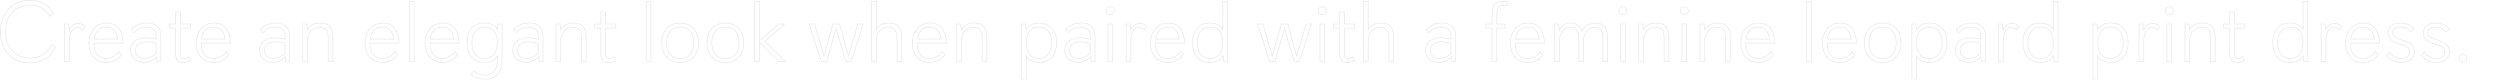 <?xml version="1.0" encoding="UTF-8"?>
<svg id="_レイヤー_2" data-name="レイヤー 2" xmlns="http://www.w3.org/2000/svg" width="3784.5" height="120.5" viewBox="0 0 3784.5 120.5">
  <g id="_基本" data-name="基本">
    <g>
      <rect x=".5" y=".5" width="3784" height="120" style="fill: none;"/>
      <g style="opacity: .1;">
        <path d="M83.96,70.7s-8.06,24.44-38.74,24.44S.5,72.39,.5,47.82,15.84,.5,45.35,.5c27.17,0,35.23,18.98,35.88,20.54l-5.85,3.64s-7.54-16.9-29.9-16.9C25.07,7.78,8.3,21.95,8.3,48.08s16.12,39.78,37.57,39.78c20.28,0,28.34-12.61,32.11-20.28l5.98,3.12Z" style="fill: none; stroke: #000; stroke-miterlimit: 10;"/>
        <path d="M97.74,93.06V36.38h5.85l1.3,8.84c1.56-3.64,5.33-9.88,13.39-9.88,7.28,0,10.01,4.94,10.01,4.94l-2.99,5.07s-3.38-3.64-8.32-3.64c-6.5,0-12.09,6.37-12.09,20.28v31.07h-7.15Z" style="fill: none; stroke: #000; stroke-miterlimit: 10;"/>
        <path d="M184.06,82.53s-6.76,12.09-23.01,12.09c-15.21,0-26.39-10.53-26.39-29.64s12.48-30.16,27.04-30.16c17.94,0,24.31,15.34,24.57,30.42h-44.2c0,13.39,5.59,23.14,18.72,23.14s18.98-10.14,18.98-10.14l4.29,4.29Zm-5.98-23.4c-1.3-11.96-7.15-18.07-17.16-18.07-10.79,0-17.03,7.15-18.46,18.07h35.62Z" style="fill: none; stroke: #000; stroke-miterlimit: 10;"/>
        <path d="M237.62,93.06l-1.04-7.15s-5.98,8.71-18.59,8.71-20.28-8.58-20.28-18.85c0-11.05,8.84-18.59,23.14-18.59,7.8,0,15.47,2.21,15.47,2.21v-3.51c0-10.27-4.81-14.82-15.08-14.82-7.67,0-13.13,3.12-18.46,8.45l-3.9-5.07c6.76-6.37,14.04-9.62,23.53-9.62,13.13,0,21.06,6.24,21.06,19.63v38.61h-5.85Zm-1.3-27.69s-7.93-1.95-14.69-1.95c-11.83,0-16.51,5.85-16.51,12.61,0,6.24,4.03,12.35,12.87,12.35,5.59,0,13.39-2.47,18.33-7.67v-15.34Z" style="fill: none; stroke: #000; stroke-miterlimit: 10;"/>
        <path d="M288.06,91.5c-2.86,1.95-6.24,3.12-10.66,3.12-6.89,0-11.7-2.73-11.7-14.56V42.49h-9.49v-6.11h9.49V18.18h7.28v18.2h15.34v6.11h-15.34v35.23c0,8.58,.65,10.66,4.94,10.66,2.99,0,5.98-1.04,7.8-2.21l2.34,5.33Z" style="fill: none; stroke: #000; stroke-miterlimit: 10;"/>
        <path d="M346.56,82.53s-6.76,12.09-23.01,12.09c-15.21,0-26.39-10.53-26.39-29.64s12.48-30.16,27.04-30.16c17.94,0,24.31,15.34,24.57,30.42h-44.2c0,13.39,5.59,23.14,18.72,23.14s18.98-10.14,18.98-10.14l4.29,4.29Zm-5.98-23.4c-1.3-11.96-7.15-18.07-17.16-18.07-10.79,0-17.03,7.15-18.46,18.07h35.62Z" style="fill: none; stroke: #000; stroke-miterlimit: 10;"/>
        <path d="M432.74,93.06l-1.04-7.15s-5.98,8.71-18.59,8.71-20.28-8.58-20.28-18.85c0-11.05,8.84-18.59,23.14-18.59,7.8,0,15.47,2.21,15.47,2.21v-3.51c0-10.27-4.81-14.82-15.08-14.82-7.67,0-13.13,3.12-18.46,8.45l-3.9-5.07c6.76-6.37,14.04-9.62,23.53-9.62,13.13,0,21.06,6.24,21.06,19.63v38.61h-5.85Zm-1.3-27.69s-7.93-1.95-14.69-1.95c-11.83,0-16.51,5.85-16.51,12.61,0,6.24,4.03,12.35,12.87,12.35,5.59,0,13.39-2.47,18.33-7.67v-15.34Z" style="fill: none; stroke: #000; stroke-miterlimit: 10;"/>
        <path d="M496.83,93.06V57.05c0-8.58-2.86-15.73-12.48-15.73-8.06,0-18.85,4.94-18.85,20.41v31.33h-7.15V36.38h5.85l1.3,8.71s3.9-10.27,19.24-10.27c14.17,0,19.24,8.45,19.24,21.71v36.53h-7.15Z" style="fill: none; stroke: #000; stroke-miterlimit: 10;"/>
        <path d="M602,82.53s-6.76,12.09-23.01,12.09c-15.21,0-26.39-10.53-26.39-29.64s12.48-30.16,27.04-30.16c17.94,0,24.31,15.34,24.57,30.42h-44.2c0,13.39,5.59,23.14,18.72,23.14s18.98-10.14,18.98-10.14l4.29,4.29Zm-5.98-23.4c-1.3-11.96-7.15-18.07-17.16-18.07-10.79,0-17.03,7.15-18.46,18.07h35.62Z" style="fill: none; stroke: #000; stroke-miterlimit: 10;"/>
        <path d="M619.81,93.06V2.06h7.15V93.06h-7.15Z" style="fill: none; stroke: #000; stroke-miterlimit: 10;"/>
        <path d="M692.87,82.53s-6.76,12.09-23.01,12.09c-15.21,0-26.39-10.53-26.39-29.64s12.48-30.16,27.04-30.16c17.94,0,24.31,15.34,24.57,30.42h-44.2c0,13.39,5.59,23.14,18.72,23.14s18.98-10.14,18.98-10.14l4.29,4.29Zm-5.98-23.4c-1.3-11.96-7.15-18.07-17.16-18.07-10.79,0-17.03,7.15-18.46,18.07h35.62Z" style="fill: none; stroke: #000; stroke-miterlimit: 10;"/>
        <path d="M752.93,84.87c-2.86,4.29-7.67,9.75-19.5,9.75-20.02,0-26.52-15.73-26.52-29.9s6.37-29.9,26.26-29.9c13.65,0,18.46,7.41,19.76,9.62l.65-8.06h6.5v55.25c0,17.03-8.32,28.21-26.13,28.21-9.23,0-16.25-3.12-21.19-7.02l4.29-5.46c3.9,3.51,10.4,6.24,17.03,6.24,14.43,0,18.85-10.14,18.85-23.01v-5.72Zm0-20.28c0-11.44-4.55-23.53-19.24-23.53s-19.37,12.74-19.37,23.66,4.03,23.66,19.37,23.66,19.24-13.26,19.24-23.79Z" style="fill: none; stroke: #000; stroke-miterlimit: 10;"/>
        <path d="M816.11,93.06l-1.04-7.15s-5.98,8.71-18.59,8.71-20.28-8.58-20.28-18.85c0-11.05,8.84-18.59,23.14-18.59,7.8,0,15.47,2.21,15.47,2.21v-3.51c0-10.27-4.81-14.82-15.08-14.82-7.67,0-13.13,3.12-18.46,8.45l-3.9-5.07c6.76-6.37,14.04-9.62,23.53-9.62,13.13,0,21.06,6.24,21.06,19.63v38.61h-5.85Zm-1.3-27.69s-7.93-1.95-14.69-1.95c-11.83,0-16.51,5.85-16.51,12.61,0,6.24,4.03,12.35,12.87,12.35,5.59,0,13.39-2.47,18.33-7.67v-15.34Z" style="fill: none; stroke: #000; stroke-miterlimit: 10;"/>
        <path d="M880.2,93.06V57.05c0-8.58-2.86-15.73-12.48-15.73-8.06,0-18.85,4.94-18.85,20.41v31.33h-7.15V36.38h5.85l1.3,8.71s3.9-10.27,19.24-10.27c14.17,0,19.24,8.45,19.24,21.71v36.53h-7.15Z" style="fill: none; stroke: #000; stroke-miterlimit: 10;"/>
        <path d="M931.93,91.5c-2.86,1.95-6.24,3.12-10.66,3.12-6.89,0-11.7-2.73-11.7-14.56V42.49h-9.49v-6.11h9.49V18.18h7.28v18.2h15.34v6.11h-15.34v35.23c0,8.58,.65,10.66,4.94,10.66,2.99,0,5.98-1.04,7.8-2.21l2.34,5.33Z" style="fill: none; stroke: #000; stroke-miterlimit: 10;"/>
        <path d="M978.21,93.06V2.06h7.15V93.06h-7.15Z" style="fill: none; stroke: #000; stroke-miterlimit: 10;"/>
        <path d="M1001.74,64.72c0-13.78,7.54-29.9,27.95-29.9s27.95,16.12,27.95,29.9-7.54,29.9-27.95,29.9-27.95-16.12-27.95-29.9Zm48.49,0c0-14.3-6.63-23.66-20.54-23.66s-20.54,9.62-20.54,23.66,6.24,23.66,20.54,23.66,20.54-9.49,20.54-23.66Z" style="fill: none; stroke: #000; stroke-miterlimit: 10;"/>
        <path d="M1070.12,64.72c0-13.78,7.54-29.9,27.95-29.9s27.95,16.12,27.95,29.9-7.54,29.9-27.95,29.9-27.95-16.12-27.95-29.9Zm48.49,0c0-14.3-6.63-23.66-20.54-23.66s-20.54,9.62-20.54,23.66,6.24,23.66,20.54,23.66,20.54-9.49,20.54-23.66Z" style="fill: none; stroke: #000; stroke-miterlimit: 10;"/>
        <path d="M1179.06,93.06l-29.51-29.25v29.25h-7.15V2.06h7.15V61.73l28.99-25.35h9.1l-29.77,26,30.68,30.68h-9.49Z" style="fill: none; stroke: #000; stroke-miterlimit: 10;"/>
        <path d="M1280.32,93.06l-14.56-49.79-14.43,49.79h-8.06l-18.2-56.68h8.06l14.17,48.62,13.52-48.62h10.01l13.52,48.62,14.17-48.62h8.06l-18.2,56.68h-8.06Z" style="fill: none; stroke: #000; stroke-miterlimit: 10;"/>
        <path d="M1357.93,93.06V57.05c0-8.58-2.86-15.73-12.48-15.73-8.06,0-18.85,4.94-18.85,20.41v31.33h-7.15V2.06h7.15V44.44s4.16-9.62,19.24-9.62c14.17,0,19.24,8.45,19.24,21.71v36.53h-7.15Z" style="fill: none; stroke: #000; stroke-miterlimit: 10;"/>
        <path d="M1430.47,82.53s-6.76,12.09-23.01,12.09c-15.21,0-26.39-10.53-26.39-29.64s12.48-30.16,27.04-30.16c17.94,0,24.31,15.34,24.57,30.42h-44.2c0,13.39,5.59,23.14,18.72,23.14s18.98-10.14,18.98-10.14l4.29,4.29Zm-5.98-23.4c-1.3-11.96-7.15-18.07-17.16-18.07-10.79,0-17.03,7.15-18.46,18.07h35.62Z" style="fill: none; stroke: #000; stroke-miterlimit: 10;"/>
        <path d="M1486.76,93.06V57.05c0-8.58-2.86-15.73-12.48-15.73-8.06,0-18.85,4.94-18.85,20.41v31.33h-7.15V36.38h5.85l1.3,8.71s3.9-10.27,19.24-10.27c14.17,0,19.24,8.45,19.24,21.71v36.53h-7.15Z" style="fill: none; stroke: #000; stroke-miterlimit: 10;"/>
        <path d="M1546.3,119.84V36.38h5.85l1.3,8.32s4.03-9.88,19.5-9.88c17.94,0,26.52,13.13,26.52,29.9s-8.19,29.9-26.39,29.9c-15.21,0-19.63-9.49-19.63-9.49v34.71h-7.15Zm45.76-55.12c0-11.7-4.68-23.66-19.5-23.66s-19.11,12.35-19.11,23.66c0,11.96,4.55,23.66,19.24,23.66s19.37-12.74,19.37-23.66Z" style="fill: none; stroke: #000; stroke-miterlimit: 10;"/>
        <path d="M1651.73,93.06l-1.04-7.15s-5.98,8.71-18.59,8.71-20.28-8.58-20.28-18.85c0-11.05,8.84-18.59,23.14-18.59,7.8,0,15.47,2.21,15.47,2.21v-3.51c0-10.27-4.81-14.82-15.08-14.82-7.67,0-13.13,3.12-18.46,8.45l-3.9-5.07c6.76-6.37,14.04-9.62,23.53-9.62,13.13,0,21.06,6.24,21.06,19.63v38.61h-5.85Zm-1.3-27.69s-7.93-1.95-14.69-1.95c-11.83,0-16.51,5.85-16.51,12.61,0,6.24,4.03,12.35,12.87,12.35,5.59,0,13.39-2.47,18.33-7.67v-15.34Z" style="fill: none; stroke: #000; stroke-miterlimit: 10;"/>
        <path d="M1680.84,22.34c-3.38,0-5.98-2.34-5.98-5.98s2.6-6.11,5.98-6.11,6.11,2.47,6.11,6.11-2.6,5.98-6.11,5.98Zm-3.51,70.72V36.38h7.15v56.68h-7.15Z" style="fill: none; stroke: #000; stroke-miterlimit: 10;"/>
        <path d="M1704.76,93.06V36.38h5.85l1.3,8.84c1.56-3.64,5.33-9.88,13.39-9.88,7.28,0,10.01,4.94,10.01,4.94l-2.99,5.07s-3.38-3.64-8.32-3.64c-6.5,0-12.09,6.37-12.09,20.28v31.07h-7.15Z" style="fill: none; stroke: #000; stroke-miterlimit: 10;"/>
        <path d="M1791.09,82.53s-6.76,12.09-23.01,12.09c-15.21,0-26.39-10.53-26.39-29.64s12.48-30.16,27.04-30.16c17.94,0,24.31,15.34,24.57,30.42h-44.2c0,13.39,5.59,23.14,18.72,23.14s18.98-10.14,18.98-10.14l4.29,4.29Zm-5.98-23.4c-1.3-11.96-7.15-18.07-17.16-18.07-10.79,0-17.03,7.15-18.46,18.07h35.62Z" style="fill: none; stroke: #000; stroke-miterlimit: 10;"/>
        <path d="M1852.45,93.06l-1.3-8.58c-2.86,5.46-8.71,10.14-19.5,10.14-20.02,0-26.52-15.73-26.52-29.9s6.37-29.9,26.39-29.9c13.78,0,18.59,7.54,19.63,9.36V2.06h7.15V93.06h-5.85Zm-1.3-28.6c0-11.57-4.55-23.4-19.24-23.4s-19.37,12.74-19.37,23.66,4.03,23.66,19.37,23.66,19.24-13.13,19.24-23.92Z" style="fill: none; stroke: #000; stroke-miterlimit: 10;"/>
        <path d="M1959.04,93.06l-14.56-49.79-14.43,49.79h-8.06l-18.2-56.68h8.06l14.17,48.62,13.52-48.62h10.01l13.52,48.62,14.17-48.62h8.06l-18.2,56.68h-8.06Z" style="fill: none; stroke: #000; stroke-miterlimit: 10;"/>
        <path d="M2001.68,22.34c-3.38,0-5.98-2.34-5.98-5.98s2.6-6.11,5.98-6.11,6.11,2.47,6.11,6.11-2.6,5.98-6.11,5.98Zm-3.51,70.72V36.38h7.15v56.68h-7.15Z" style="fill: none; stroke: #000; stroke-miterlimit: 10;"/>
        <path d="M2050.43,91.5c-2.86,1.95-6.24,3.12-10.66,3.12-6.89,0-11.7-2.73-11.7-14.56V42.49h-9.49v-6.11h9.49V18.18h7.28v18.2h15.34v6.11h-15.34v35.23c0,8.58,.65,10.66,4.94,10.66,2.99,0,5.98-1.04,7.8-2.21l2.34,5.33Z" style="fill: none; stroke: #000; stroke-miterlimit: 10;"/>
        <path d="M2102.56,93.06V57.05c0-8.58-2.86-15.73-12.48-15.73-8.06,0-18.85,4.94-18.85,20.41v31.33h-7.15V2.06h7.15V44.44s4.16-9.62,19.24-9.62c14.17,0,19.24,8.45,19.24,21.71v36.53h-7.15Z" style="fill: none; stroke: #000; stroke-miterlimit: 10;"/>
        <path d="M2197.85,93.06l-1.04-7.15s-5.98,8.71-18.59,8.71-20.28-8.58-20.28-18.85c0-11.05,8.84-18.59,23.14-18.59,7.8,0,15.47,2.21,15.47,2.21v-3.51c0-10.27-4.81-14.82-15.08-14.82-7.67,0-13.13,3.12-18.46,8.45l-3.9-5.07c6.76-6.37,14.04-9.62,23.53-9.62,13.13,0,21.06,6.24,21.06,19.63v38.61h-5.85Zm-1.3-27.69s-7.93-1.95-14.69-1.95c-11.83,0-16.51,5.85-16.51,12.61,0,6.24,4.03,12.35,12.87,12.35,5.59,0,13.39-2.47,18.33-7.67v-15.34Z" style="fill: none; stroke: #000; stroke-miterlimit: 10;"/>
        <path d="M2258.68,93.06V42.49h-9.36v-6.11h9.36v-8.32c0-10.01,.13-15.21,2.34-19.37,2.34-4.42,5.98-6.63,13.78-6.63h6.76v6.11h-5.72c-3.25,0-6.76,0-8.58,4.16-1.17,2.6-1.43,6.89-1.43,14.3v9.75h12.48v6.11h-12.48v50.57h-7.15Z" style="fill: none; stroke: #000; stroke-miterlimit: 10;"/>
        <path d="M2335.77,82.53s-6.76,12.09-23.01,12.09c-15.21,0-26.39-10.53-26.39-29.64s12.48-30.16,27.04-30.16c17.94,0,24.31,15.34,24.57,30.42h-44.2c0,13.39,5.59,23.14,18.72,23.14s18.98-10.14,18.98-10.14l4.29,4.29Zm-5.98-23.4c-1.3-11.96-7.15-18.07-17.16-18.07-10.79,0-17.03,7.15-18.46,18.07h35.62Z" style="fill: none; stroke: #000; stroke-miterlimit: 10;"/>
        <path d="M2426.38,93.06V57.05c0-8.19-2.73-15.73-12.09-15.73-6.63,0-17.16,4.94-17.16,20.41v31.33h-7.15V57.05c0-8.19-2.73-15.73-12.09-15.73-6.63,0-17.16,4.94-17.16,20.41v31.33h-7.15V36.38h5.85l1.3,8.71s3.9-10.27,16.9-10.27c8.45,0,14.95,4.42,17.03,12.61,2.21-5.46,9.1-12.61,20.15-12.61,13.78,0,18.72,8.97,18.72,21.71v36.53h-7.15Z" style="fill: none; stroke: #000; stroke-miterlimit: 10;"/>
        <path d="M2456.8,22.34c-3.38,0-5.98-2.34-5.98-5.98s2.6-6.11,5.98-6.11,6.11,2.47,6.11,6.11-2.6,5.98-6.11,5.98Zm-3.51,70.72V36.38h7.15v56.68h-7.15Z" style="fill: none; stroke: #000; stroke-miterlimit: 10;"/>
        <path d="M2519.2,93.06V57.05c0-8.58-2.86-15.73-12.48-15.73-8.06,0-18.85,4.94-18.85,20.41v31.33h-7.15V36.38h5.85l1.3,8.71s3.9-10.27,19.24-10.27c14.17,0,19.24,8.45,19.24,21.71v36.53h-7.15Z" style="fill: none; stroke: #000; stroke-miterlimit: 10;"/>
        <path d="M2549.62,22.34c-3.38,0-5.98-2.34-5.98-5.98s2.6-6.11,5.98-6.11,6.11,2.47,6.11,6.11-2.6,5.98-6.11,5.98Zm-3.51,70.72V36.38h7.15v56.68h-7.15Z" style="fill: none; stroke: #000; stroke-miterlimit: 10;"/>
        <path d="M2612.02,93.06V57.05c0-8.58-2.86-15.73-12.48-15.73-8.06,0-18.85,4.94-18.85,20.41v31.33h-7.15V36.38h5.85l1.3,8.71s3.9-10.27,19.24-10.27c14.17,0,19.24,8.45,19.24,21.71v36.53h-7.15Z" style="fill: none; stroke: #000; stroke-miterlimit: 10;"/>
        <path d="M2684.56,82.53s-6.76,12.09-23.01,12.09c-15.21,0-26.39-10.53-26.39-29.64s12.48-30.16,27.04-30.16c17.94,0,24.31,15.34,24.57,30.42h-44.2c0,13.39,5.59,23.14,18.72,23.14s18.98-10.14,18.98-10.14l4.29,4.29Zm-5.98-23.4c-1.3-11.96-7.15-18.07-17.16-18.07-10.79,0-17.03,7.15-18.46,18.07h35.62Z" style="fill: none; stroke: #000; stroke-miterlimit: 10;"/>
        <path d="M2735,93.06V2.06h7.15V93.06h-7.15Z" style="fill: none; stroke: #000; stroke-miterlimit: 10;"/>
        <path d="M2808.06,82.53s-6.76,12.09-23.01,12.09c-15.21,0-26.39-10.53-26.39-29.64s12.48-30.16,27.04-30.16c17.94,0,24.31,15.34,24.57,30.42h-44.2c0,13.39,5.59,23.14,18.72,23.14s18.98-10.14,18.98-10.14l4.29,4.29Zm-5.98-23.4c-1.3-11.96-7.15-18.07-17.16-18.07-10.79,0-17.03,7.15-18.46,18.07h35.62Z" style="fill: none; stroke: #000; stroke-miterlimit: 10;"/>
        <path d="M2821.96,64.72c0-13.78,7.54-29.9,27.95-29.9s27.95,16.12,27.95,29.9-7.54,29.9-27.95,29.9-27.95-16.12-27.95-29.9Zm48.49,0c0-14.3-6.63-23.66-20.54-23.66s-20.54,9.62-20.54,23.66,6.24,23.66,20.54,23.66,20.54-9.49,20.54-23.66Z" style="fill: none; stroke: #000; stroke-miterlimit: 10;"/>
        <path d="M2894.24,119.84V36.38h5.85l1.3,8.32s4.03-9.88,19.5-9.88c17.94,0,26.52,13.13,26.52,29.9s-8.19,29.9-26.39,29.9c-15.21,0-19.63-9.49-19.63-9.49v34.71h-7.15Zm45.76-55.12c0-11.7-4.68-23.66-19.5-23.66s-19.11,12.35-19.11,23.66c0,11.96,4.55,23.66,19.24,23.66s19.37-12.74,19.37-23.66Z" style="fill: none; stroke: #000; stroke-miterlimit: 10;"/>
        <path d="M2999.67,93.06l-1.04-7.15s-5.98,8.71-18.59,8.71-20.28-8.58-20.28-18.85c0-11.05,8.84-18.59,23.14-18.59,7.8,0,15.47,2.21,15.47,2.21v-3.51c0-10.27-4.81-14.82-15.08-14.82-7.67,0-13.13,3.12-18.46,8.45l-3.9-5.07c6.76-6.37,14.04-9.62,23.53-9.62,13.13,0,21.06,6.24,21.06,19.63v38.61h-5.85Zm-1.3-27.69s-7.93-1.95-14.69-1.95c-11.83,0-16.51,5.85-16.51,12.61,0,6.24,4.03,12.35,12.87,12.35,5.59,0,13.39-2.47,18.33-7.67v-15.34Z" style="fill: none; stroke: #000; stroke-miterlimit: 10;"/>
        <path d="M3025.28,93.06V36.38h5.85l1.3,8.84c1.56-3.64,5.33-9.88,13.39-9.88,7.28,0,10.01,4.94,10.01,4.94l-2.99,5.07s-3.38-3.64-8.32-3.64c-6.5,0-12.09,6.37-12.09,20.28v31.07h-7.15Z" style="fill: none; stroke: #000; stroke-miterlimit: 10;"/>
        <path d="M3109.65,93.06l-1.3-8.58c-2.86,5.46-8.71,10.14-19.5,10.14-20.02,0-26.52-15.73-26.52-29.9s6.37-29.9,26.39-29.9c13.78,0,18.59,7.54,19.63,9.36V2.06h7.15V93.06h-5.85Zm-1.3-28.6c0-11.57-4.55-23.4-19.24-23.4s-19.37,12.74-19.37,23.66,4.03,23.66,19.37,23.66,19.24-13.13,19.24-23.92Z" style="fill: none; stroke: #000; stroke-miterlimit: 10;"/>
        <path d="M3168.41,119.84V36.38h5.85l1.3,8.32s4.03-9.88,19.5-9.88c17.94,0,26.52,13.13,26.52,29.9s-8.19,29.9-26.39,29.9c-15.21,0-19.63-9.49-19.63-9.49v34.71h-7.15Zm45.76-55.12c0-11.7-4.68-23.66-19.5-23.66s-19.11,12.35-19.11,23.66c0,11.96,4.55,23.66,19.24,23.66s19.37-12.74,19.37-23.66Z" style="fill: none; stroke: #000; stroke-miterlimit: 10;"/>
        <path d="M3238.09,93.06V36.38h5.85l1.3,8.84c1.56-3.64,5.33-9.88,13.39-9.88,7.28,0,10.01,4.94,10.01,4.94l-2.99,5.07s-3.38-3.64-8.32-3.64c-6.5,0-12.09,6.37-12.09,20.28v31.07h-7.15Z" style="fill: none; stroke: #000; stroke-miterlimit: 10;"/>
        <path d="M3283.72,22.34c-3.38,0-5.98-2.34-5.98-5.98s2.6-6.11,5.98-6.11,6.11,2.47,6.11,6.11-2.6,5.98-6.11,5.98Zm-3.51,70.72V36.38h7.15v56.68h-7.15Z" style="fill: none; stroke: #000; stroke-miterlimit: 10;"/>
        <path d="M3346.12,93.06V57.05c0-8.58-2.86-15.73-12.48-15.73-8.06,0-18.85,4.94-18.85,20.41v31.33h-7.15V36.38h5.85l1.3,8.71s3.9-10.27,19.24-10.27c14.17,0,19.24,8.45,19.24,21.71v36.53h-7.15Z" style="fill: none; stroke: #000; stroke-miterlimit: 10;"/>
        <path d="M3397.86,91.5c-2.86,1.95-6.24,3.12-10.66,3.12-6.89,0-11.7-2.73-11.7-14.56V42.49h-9.49v-6.11h9.49V18.18h7.28v18.2h15.34v6.11h-15.34v35.23c0,8.58,.65,10.66,4.94,10.66,2.99,0,5.98-1.04,7.8-2.21l2.34,5.33Z" style="fill: none; stroke: #000; stroke-miterlimit: 10;"/>
        <path d="M3487.69,93.06l-1.3-8.58c-2.86,5.46-8.71,10.14-19.5,10.14-20.02,0-26.52-15.73-26.52-29.9s6.37-29.9,26.39-29.9c13.78,0,18.59,7.54,19.63,9.36V2.06h7.15V93.06h-5.85Zm-1.3-28.6c0-11.57-4.55-23.4-19.24-23.4s-19.37,12.74-19.37,23.66,4.03,23.66,19.37,23.66,19.24-13.13,19.24-23.92Z" style="fill: none; stroke: #000; stroke-miterlimit: 10;"/>
        <path d="M3513.81,93.06V36.38h5.85l1.3,8.84c1.56-3.64,5.33-9.88,13.39-9.88,7.28,0,10.01,4.94,10.01,4.94l-2.99,5.07s-3.38-3.64-8.32-3.64c-6.5,0-12.09,6.37-12.09,20.28v31.07h-7.15Z" style="fill: none; stroke: #000; stroke-miterlimit: 10;"/>
        <path d="M3600.14,82.53s-6.76,12.09-23.01,12.09c-15.21,0-26.39-10.53-26.39-29.64s12.48-30.16,27.04-30.16c17.94,0,24.31,15.34,24.57,30.42h-44.2c0,13.39,5.59,23.14,18.72,23.14s18.98-10.14,18.98-10.14l4.29,4.29Zm-5.98-23.4c-1.3-11.96-7.15-18.07-17.16-18.07-10.79,0-17.03,7.15-18.46,18.07h35.62Z" style="fill: none; stroke: #000; stroke-miterlimit: 10;"/>
        <path d="M3630.68,66.02c-7.54-2.34-15.6-6.5-15.6-15.99,0-7.8,5.33-15.21,18.72-15.21,14.43,0,20.54,8.45,20.54,8.45l-4.42,4.81s-5.07-7.02-16.12-7.02c-6.63,0-11.57,2.47-11.57,8.32s5.2,8.32,11.57,10.4l5.2,1.69c7.15,2.34,15.86,6.11,15.86,16.64,0,9.49-7.15,16.51-20.02,16.51-15.99,0-21.97-10.79-21.97-10.79l4.55-5.46s4.29,10.01,17.81,10.01c7.28,0,12.61-2.86,12.61-9.75,0-6.11-4.03-8.58-11.7-10.92l-5.46-1.69Z" style="fill: none; stroke: #000; stroke-miterlimit: 10;"/>
        <path d="M3683.85,66.02c-7.54-2.34-15.6-6.5-15.6-15.99,0-7.8,5.33-15.21,18.72-15.21,14.43,0,20.54,8.45,20.54,8.45l-4.42,4.81s-5.07-7.02-16.12-7.02c-6.63,0-11.57,2.47-11.57,8.32s5.2,8.32,11.57,10.4l5.2,1.69c7.15,2.34,15.86,6.11,15.86,16.64,0,9.49-7.15,16.51-20.02,16.51-15.99,0-21.97-10.79-21.97-10.79l4.55-5.46s4.29,10.01,17.81,10.01c7.28,0,12.61-2.86,12.61-9.75,0-6.11-4.03-8.58-11.7-10.92l-5.46-1.69Z" style="fill: none; stroke: #000; stroke-miterlimit: 10;"/>
        <path d="M3728.31,93.84c-3.25,0-5.85-2.6-5.85-5.85s2.6-6.11,5.85-6.11,6.11,2.73,6.11,6.11-2.73,5.85-6.11,5.85Z" style="fill: none; stroke: #000; stroke-miterlimit: 10;"/>
      </g>
    </g>
  </g>
</svg>